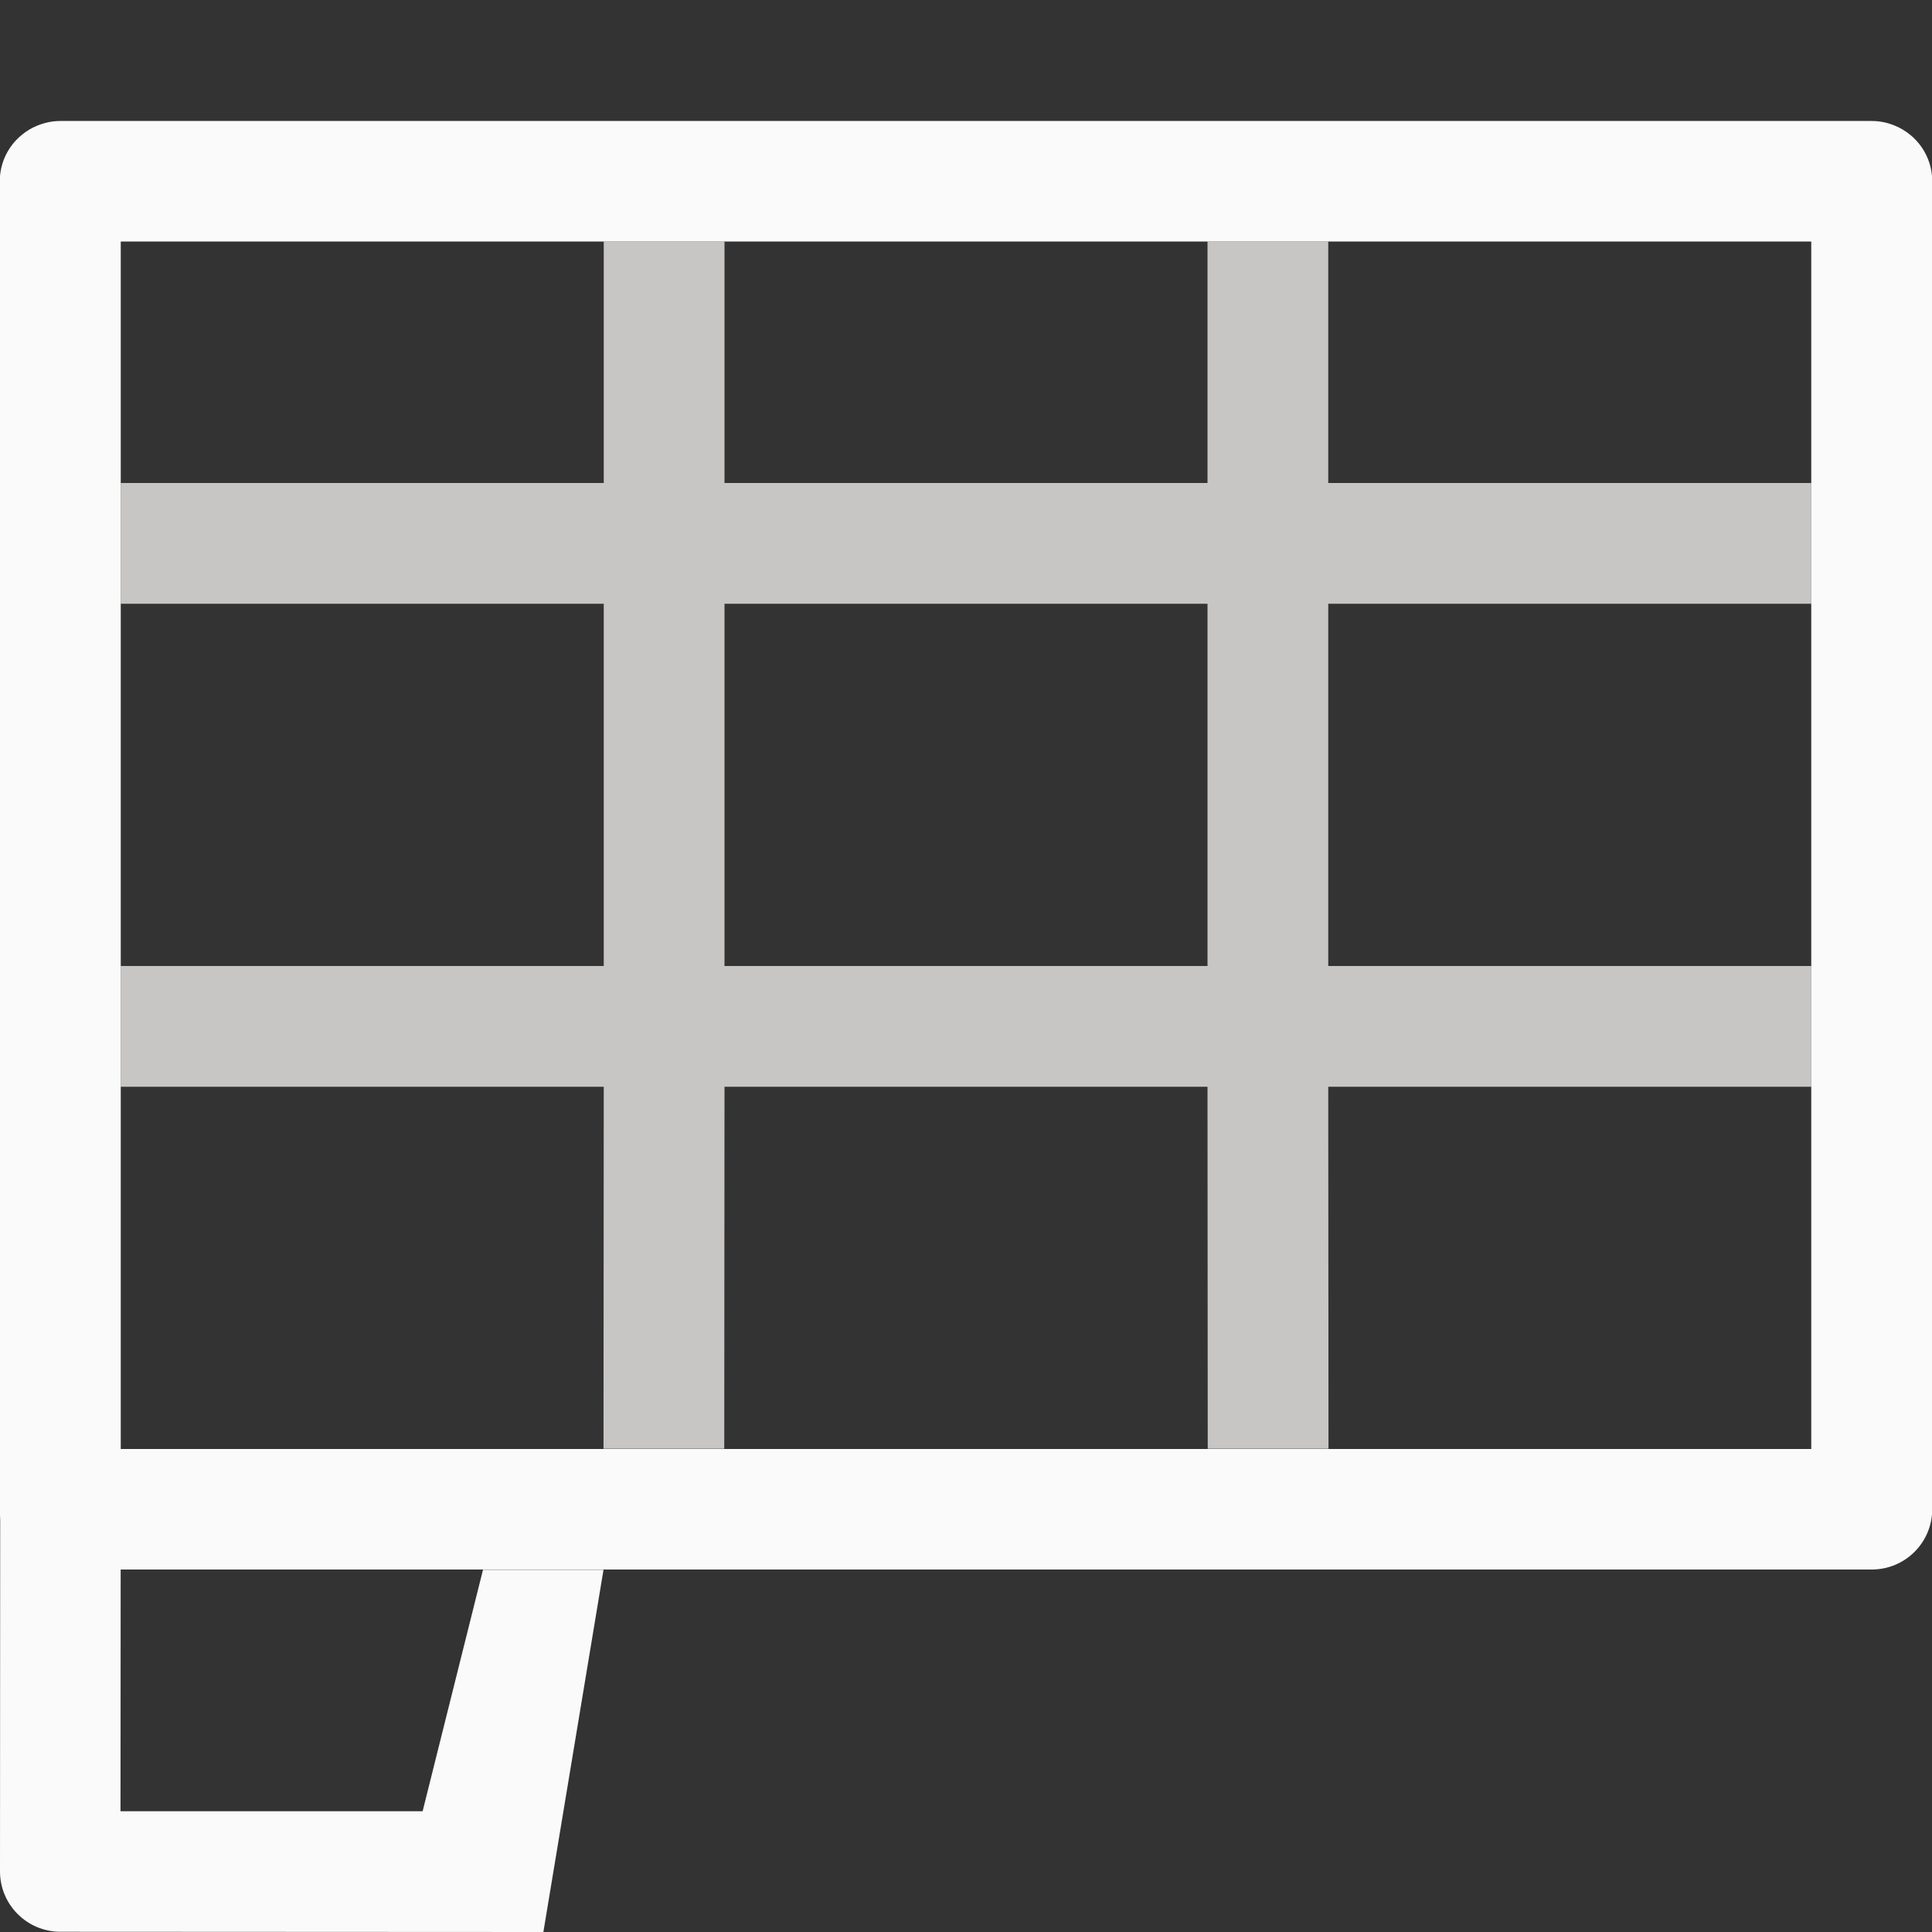 <svg viewBox="0 0 16 16" xmlns="http://www.w3.org/2000/svg">
<rect x="0" y="0" width="16" height="16" fill="#333333" stroke="none"/>
/&amp;amp;amp;amp;amp;amp;amp;gt;<path d="m5 2v2h-4v1h4v3h-4v1h4l-.002 2.998h1l.002-2.998h4l.002 2.998h1l-.002-2.998h4v-1h-4v-3h4v-1h-4v-2h-1v2h-4v-2zm1 3h4v3h-4z" fill="#c8c6c4"/><g fill="#fafafa"><path d="m.498 1.002c-.068-0-.132.015-.191.039-.181.075-.309.252-.309.461v10.996c-0.0.276.224.5.5.5h15.004c.276 0.0.5-.224.5-.5v-10.996c0-.209-.127-.386-.309-.461-.059-.025-.124-.039-.191-.039h-.004zm.502.998h14v10h-14z"/><path d="m.002 12-.002 3.498c-0.0.276.224.5.5.5l4 .002.498-3h-.996-.002l-.5 2h-2.502l.002-3h-.996z"/></g></svg>